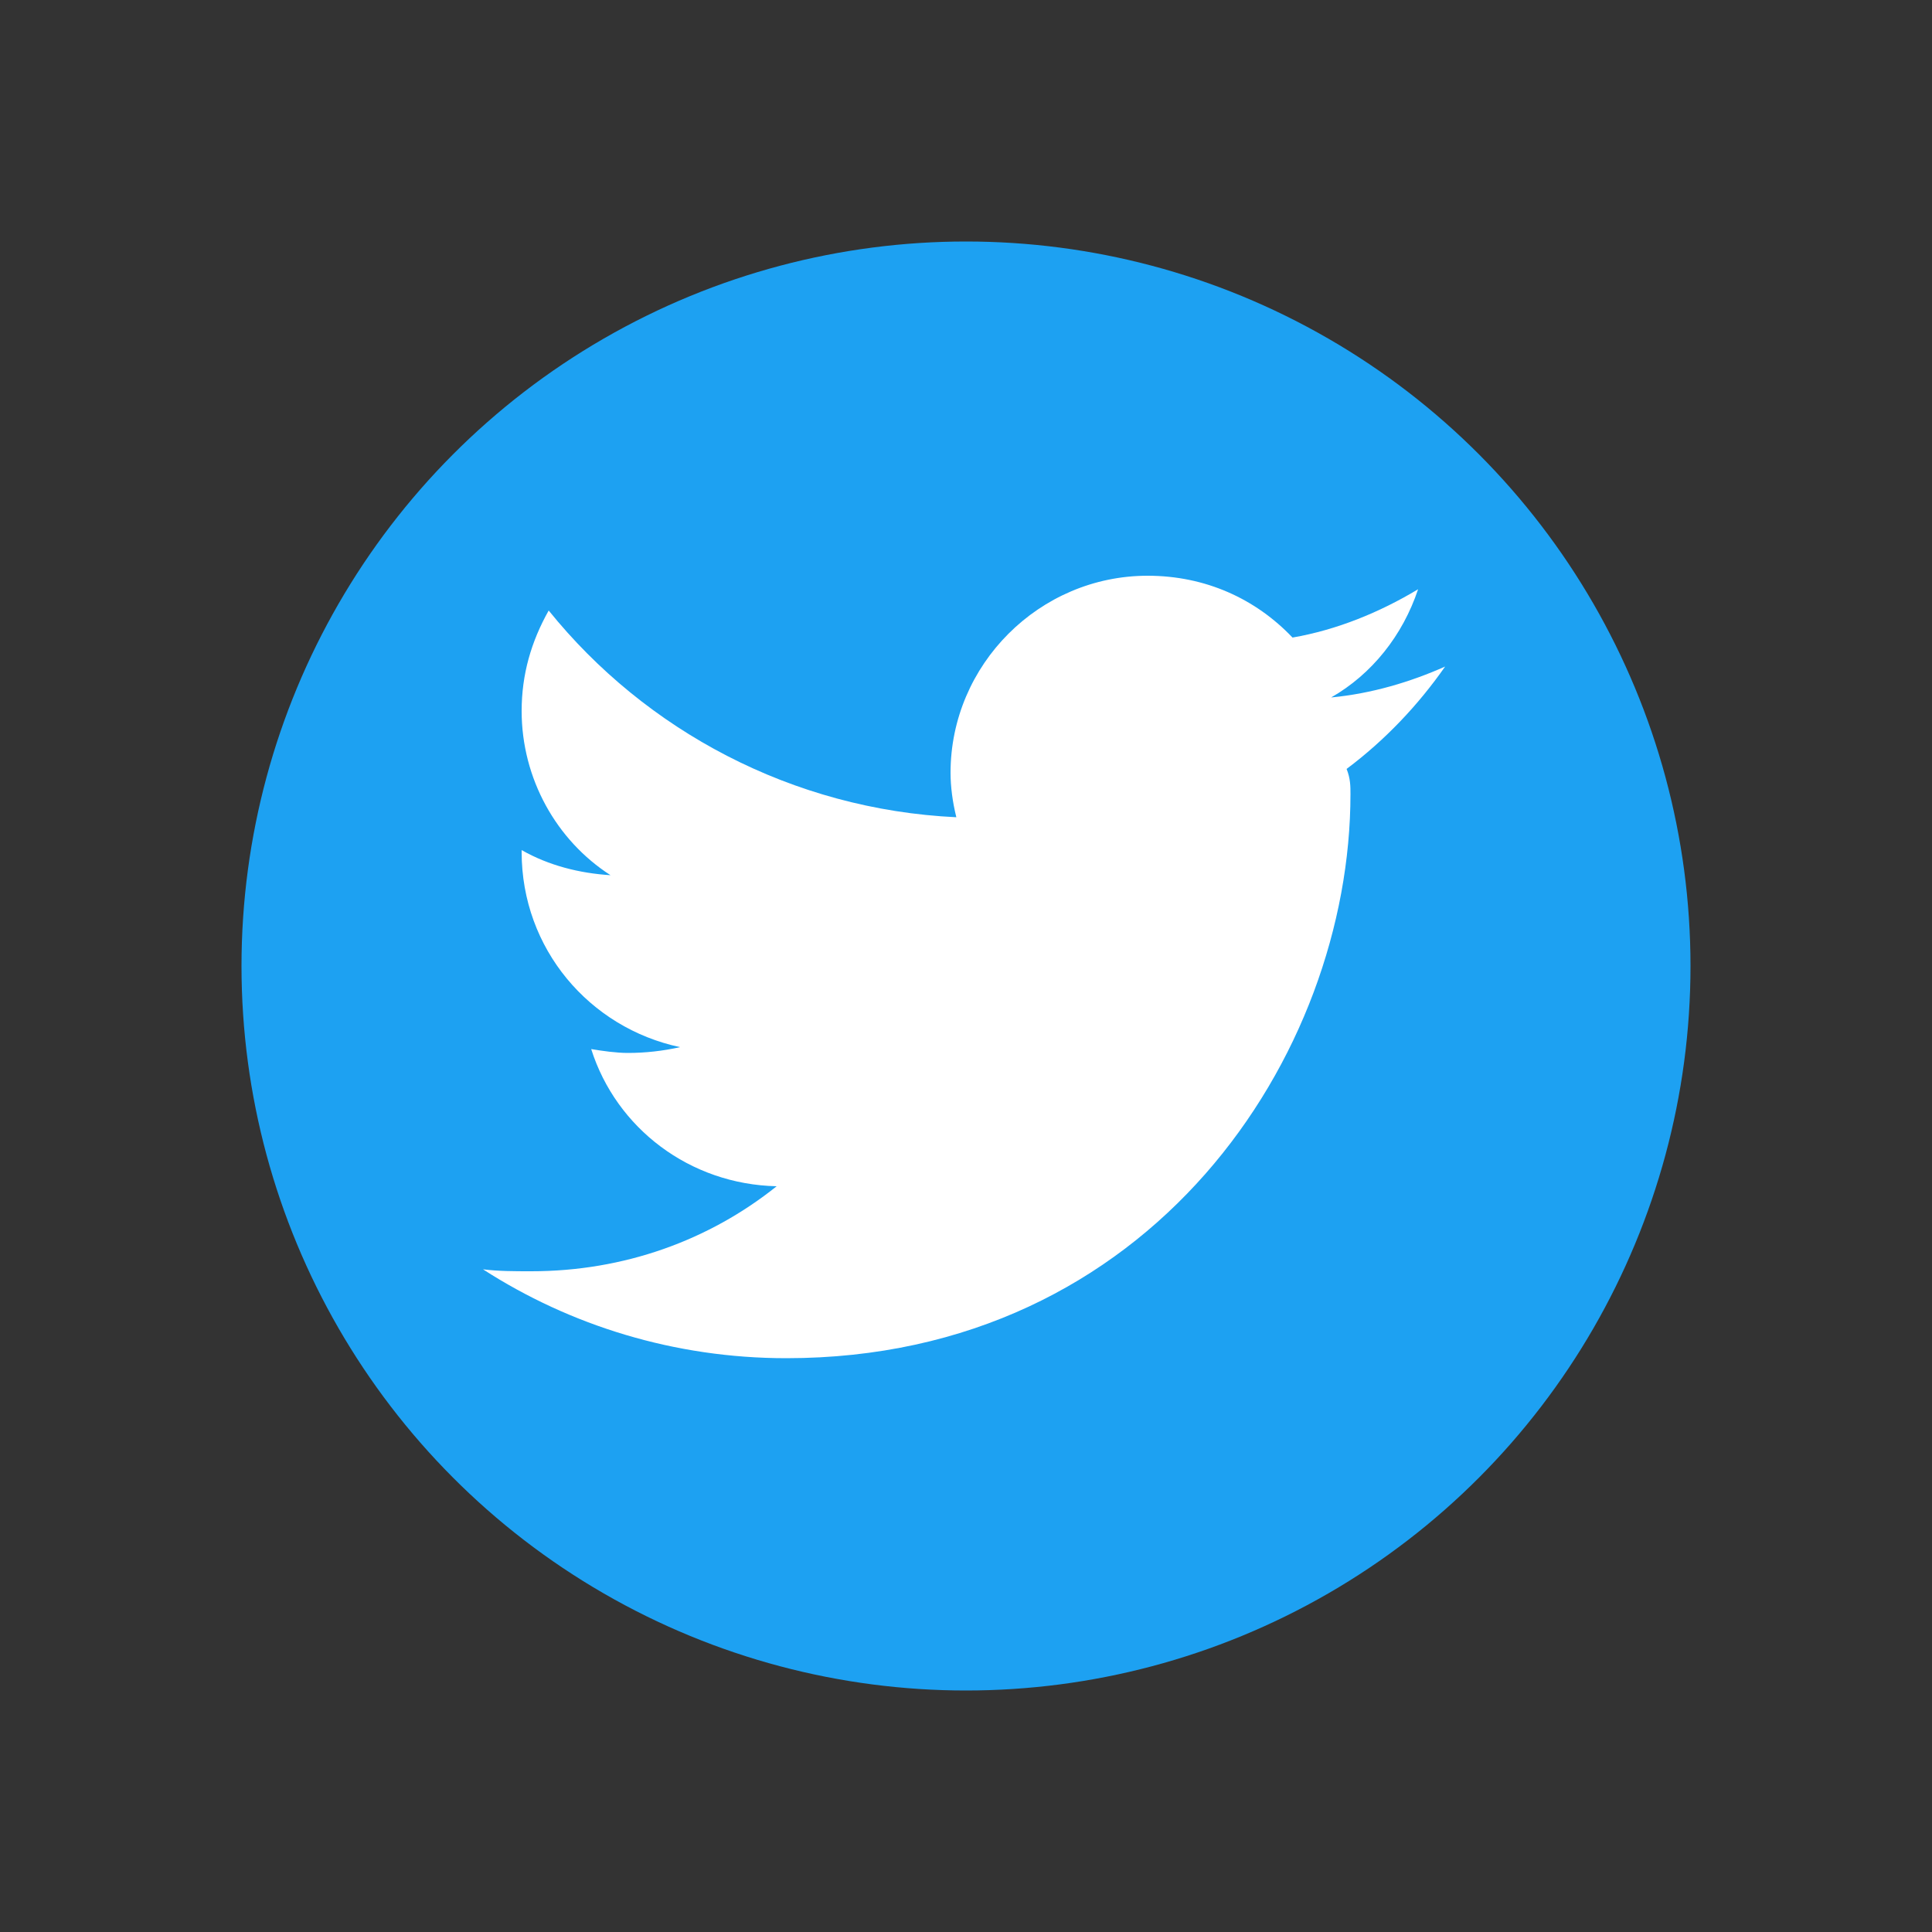 <?xml version="1.0" encoding="utf-8"?>
<!-- Generator: Adobe Illustrator 27.4.1, SVG Export Plug-In . SVG Version: 6.00 Build 0)  -->
<svg version="1.1" id="Layer_1" xmlns="http://www.w3.org/2000/svg" xmlns:xlink="http://www.w3.org/1999/xlink" x="0px" y="0px"
	 viewBox="0 0 100 100" style="enable-background:new 0 0 100 100;" xml:space="preserve">
<rect x="0" y="0" width="100" height="100" fill="#333333" stroke="none"/>
<style type="text/css">
	.st0{fill:#1DA1F2;}
	.st1{fill:#FFFFFF;}
</style>
<g id="Twitter">
	<g>
		<circle class="st0" cx="50" cy="50" r="37.5"/>
		<path class="st1" d="M69.9,41.1c0,13.5-10.3,29.2-29.2,29.2c-5.8,0-11.2-1.7-15.7-4.6c0.8,0.1,1.6,0.1,2.5,0.1
			c4.8,0,9.2-1.6,12.7-4.4c-4.5-0.1-8.3-3-9.6-7.1c0.6,0.1,1.3,0.2,1.9,0.2c0.9,0,1.8-0.1,2.7-0.3c-4.7-1-8.2-5.1-8.2-10.1V44
			c1.4,0.8,3,1.2,4.6,1.3c-2.8-1.8-4.6-5-4.6-8.5c0-1.9,0.5-3.6,1.4-5.2c5,6.2,12.6,10.3,21.1,10.7c-0.2-0.8-0.3-1.6-0.3-2.3
			c0-5.6,4.6-10.2,10.2-10.2c3,0,5.6,1.2,7.5,3.2c2.3-0.4,4.5-1.3,6.5-2.5c-0.8,2.4-2.4,4.4-4.5,5.6c2.1-0.2,4.1-0.8,5.9-1.6
			c-1.4,2-3.1,3.8-5.1,5.3C69.9,40.3,69.9,40.7,69.9,41.1z"/>
	</g>
</g>
</svg>